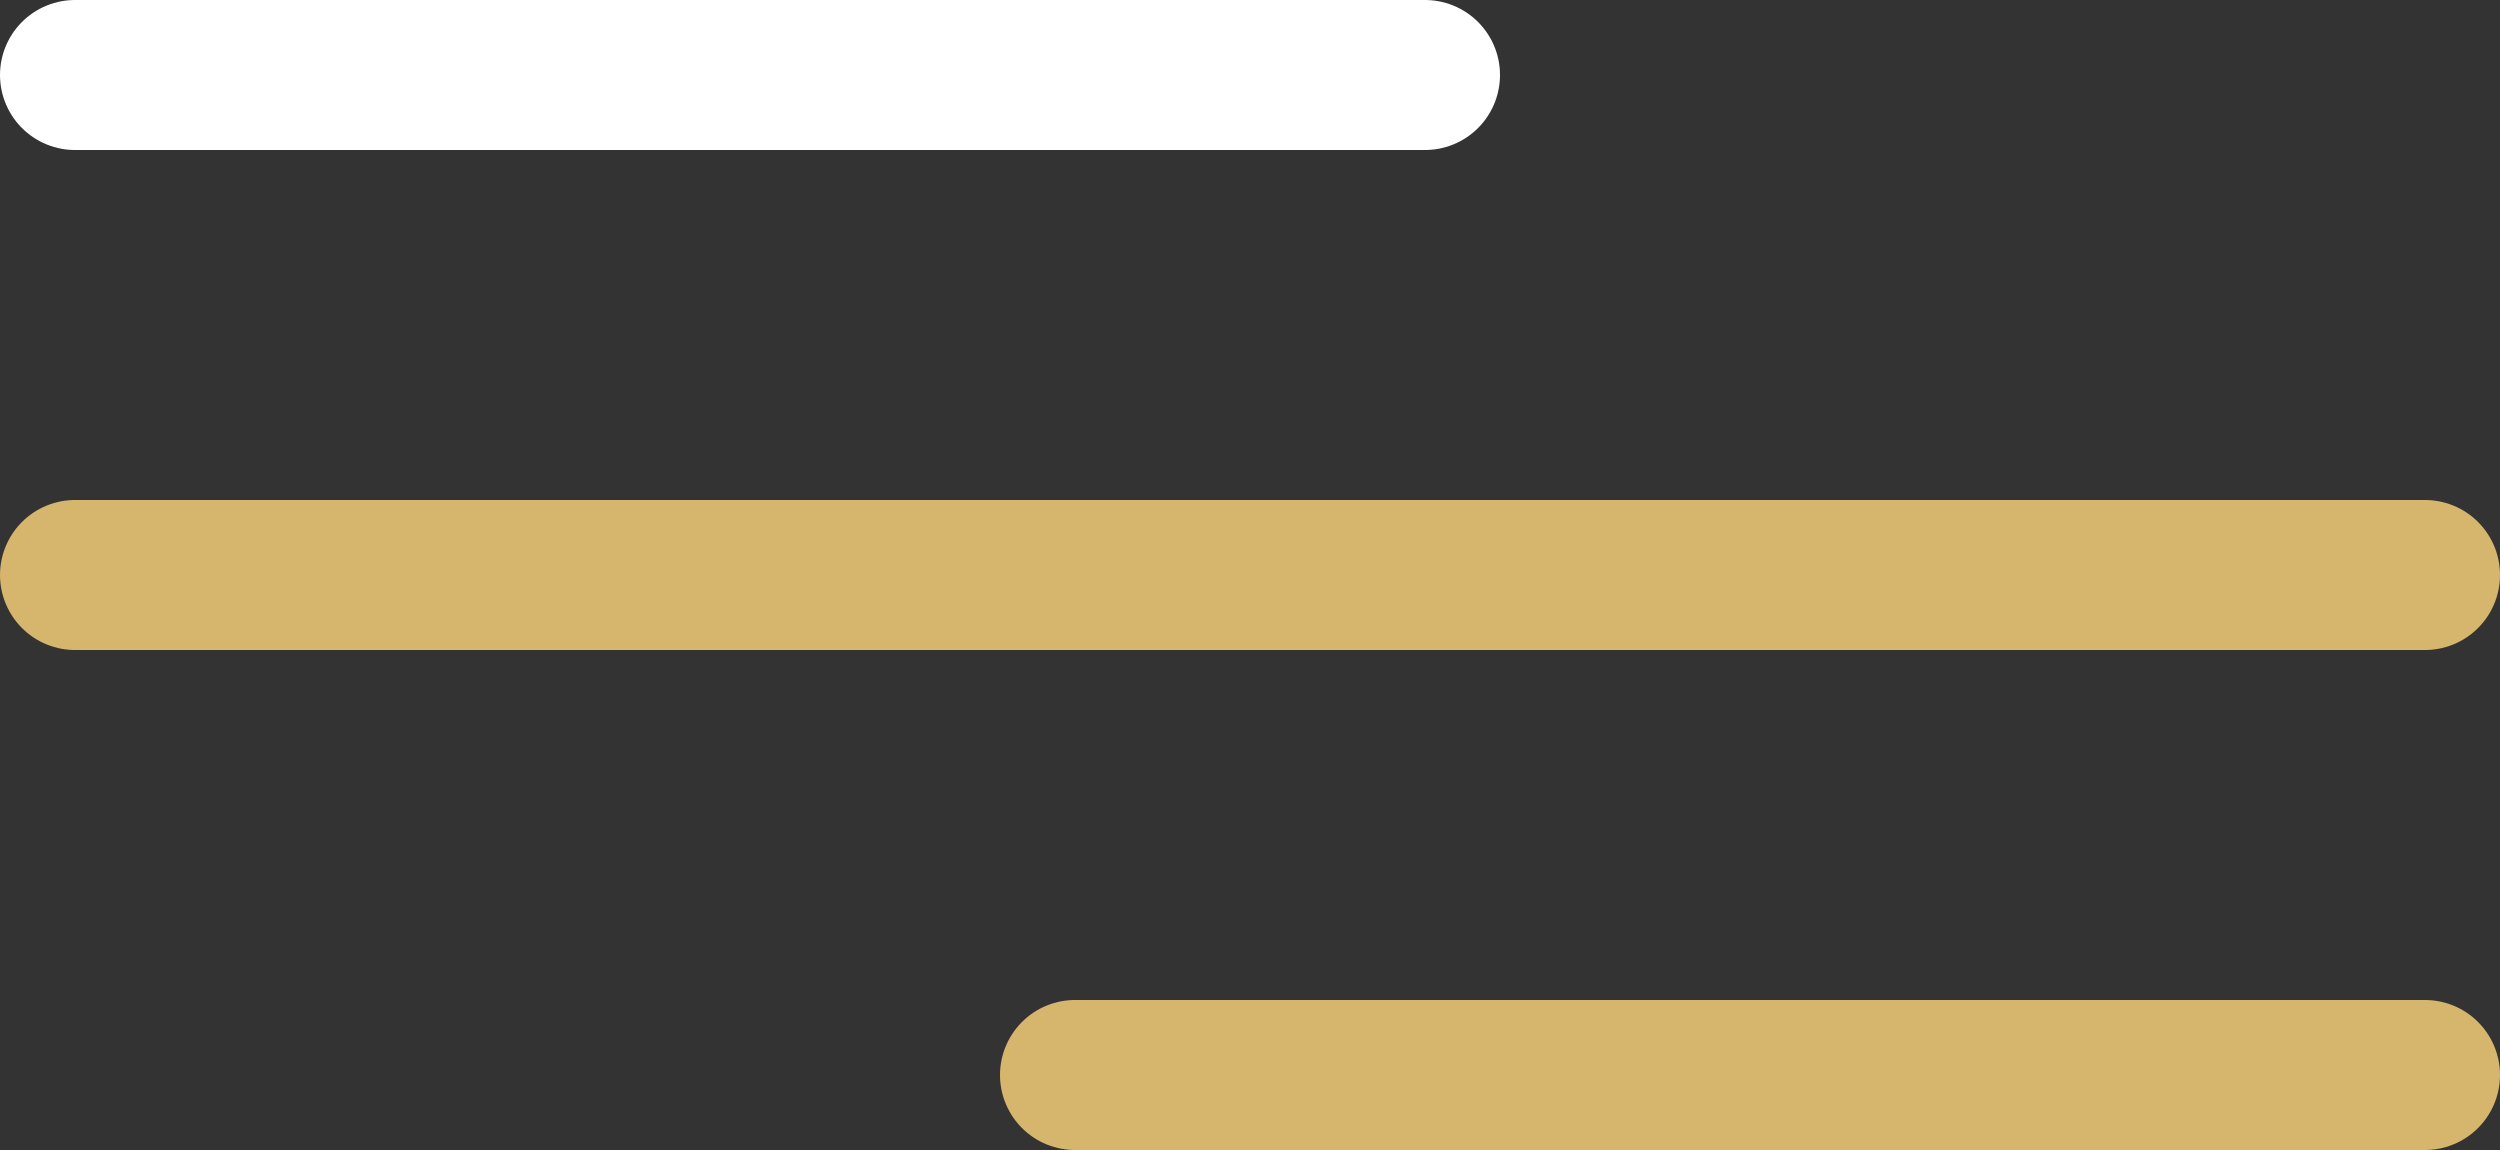 <?xml version="1.0" encoding="UTF-8"?> <svg xmlns="http://www.w3.org/2000/svg" width="50" height="23" viewBox="0 0 50 23" fill="none"><rect x="0" y="0" width="50" height="23" fill="#333333" stroke="none"/> <g clip-path="url(#clip0_73_10)"> <line x1="1.5" y1="11.5" x2="48.5" y2="11.5" stroke="#D6B56C" stroke-width="3" stroke-linecap="round"></line> <line x1="1.5" y1="1.5" x2="28.5" y2="1.5" stroke="white" stroke-width="3" stroke-linecap="round"></line> <line x1="21.5" y1="21.5" x2="48.5" y2="21.5" stroke="#D6B56C" stroke-width="3" stroke-linecap="round"></line> </g> <defs> <clipPath id="clip0_73_10"> <rect width="50" height="23" fill="white"></rect> </clipPath> </defs> </svg> 